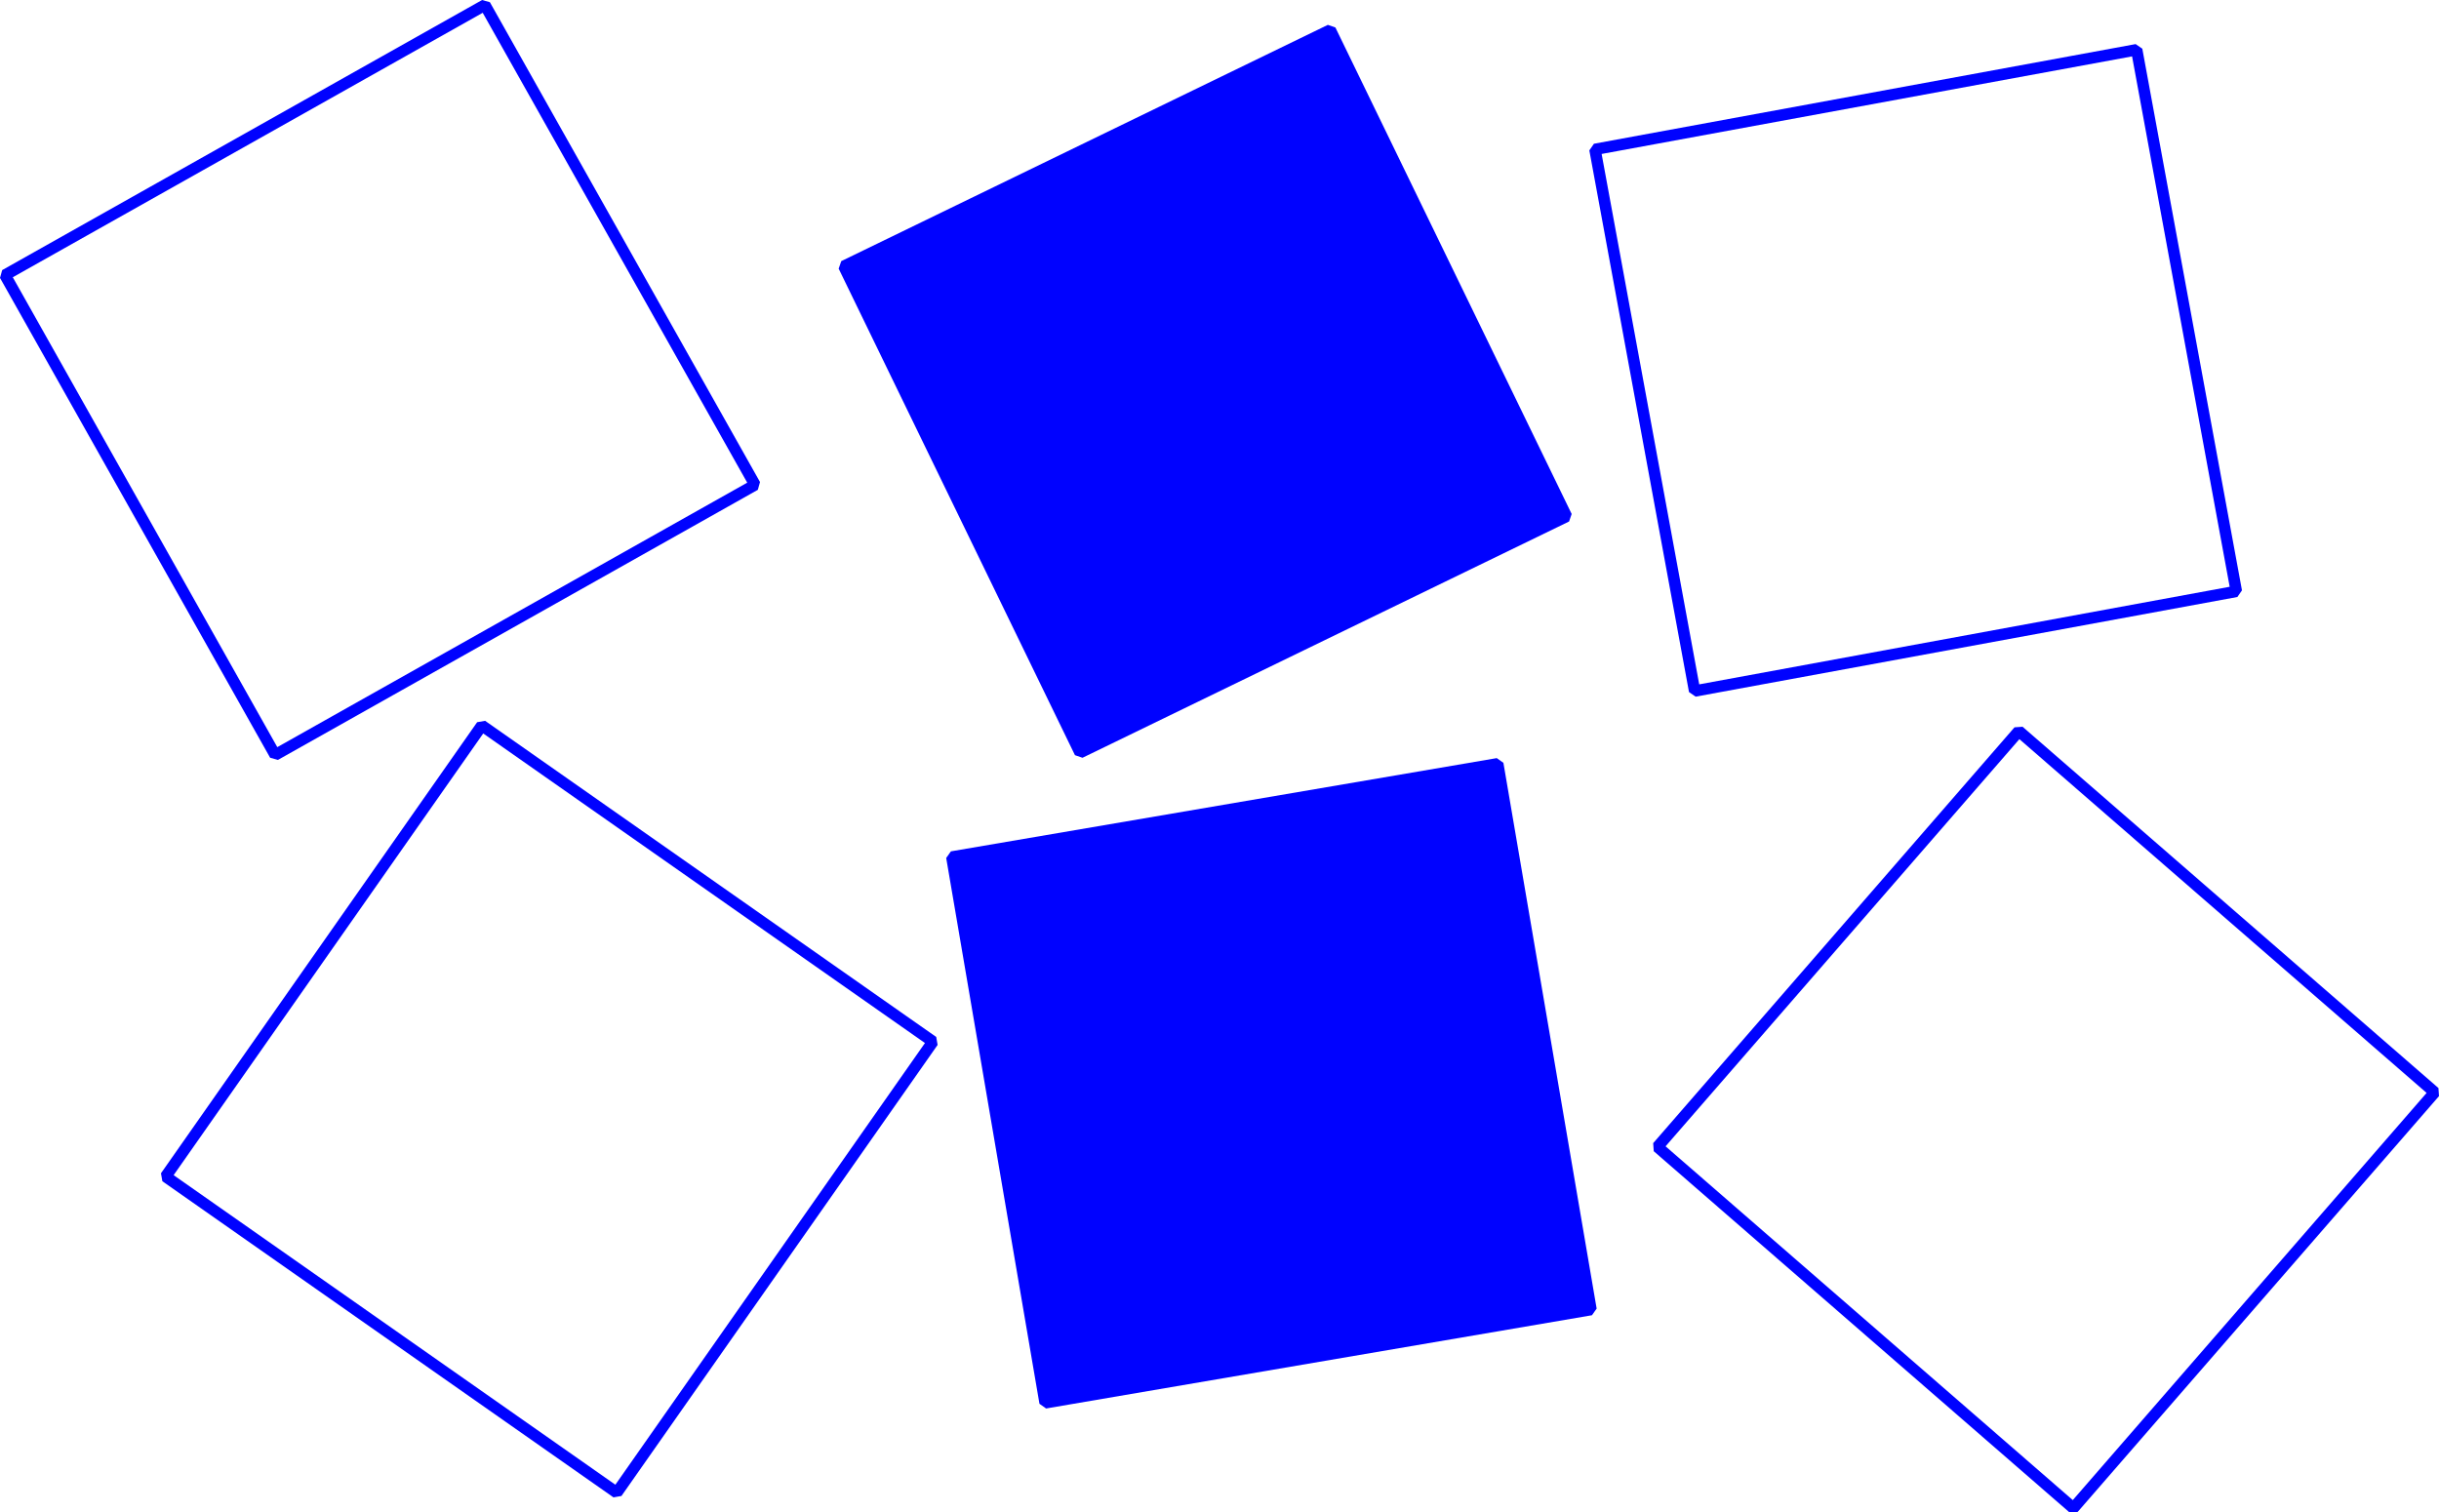 <svg xmlns="http://www.w3.org/2000/svg" width="323.653" height="200.729" viewBox="0 0 323.653 200.729"><g id="Grupo_32" data-name="Grupo 32" transform="translate(645.046 -388.788)"><path id="Caminho_1523" data-name="Caminho 1523" d="M-580.673,484.45l-1.058.186L-623.686,544.5l.186,1.057,59.862,41.955,1.058-.186,41.954-59.862-.186-1.058Zm17.285,101.38-58.618-41.083,41.083-58.617,58.617,41.083Z" fill="#0002ff"></path><path id="Caminho_1524" data-name="Caminho 1524" d="M-347.539,467.135l-13.225-71.885-.885-.61-71.884,13.226-.61.884,13.225,71.885.885.61,71.885-13.226Zm-72.022,12.478-12.95-70.391,70.39-12.95,12.951,70.39Z" fill="#0002ff"></path><path id="Caminho_1525" data-name="Caminho 1525" d="M-321.468,533.186l-55.184-47.947-1.071.075L-425.671,540.5l.075,1.071,55.184,47.948,1.071-.076,47.948-55.183Zm-48.521,54.686-54.037-46.952,46.951-54.037,54.037,46.952Z" fill="#0002ff"></path><path id="Caminho_1526" data-name="Caminho 1526" d="M-502.4,489.012l1,.345L-436.832,458l.345-1-31.355-64.568-1-.345-64.569,31.355-.345,1Z" fill="#0002ff"></path><path id="Caminho_1527" data-name="Caminho 1527" d="M-507.112,575.091l.881.624,72.435-12.374.624-.881-12.374-72.435-.881-.624-72.435,12.374-.624.881Z" fill="#0002ff"></path><path id="Caminho_1528" data-name="Caminho 1528" d="M-544.193,452.761l-35.846-63.683-1.034-.29-63.683,35.846-.29,1.034,35.846,63.683,1.034.29,63.683-35.846Zm-64.056,35.183-35.1-62.359,62.359-35.1,35.1,62.359Z" fill="#0002ff"></path></g></svg>